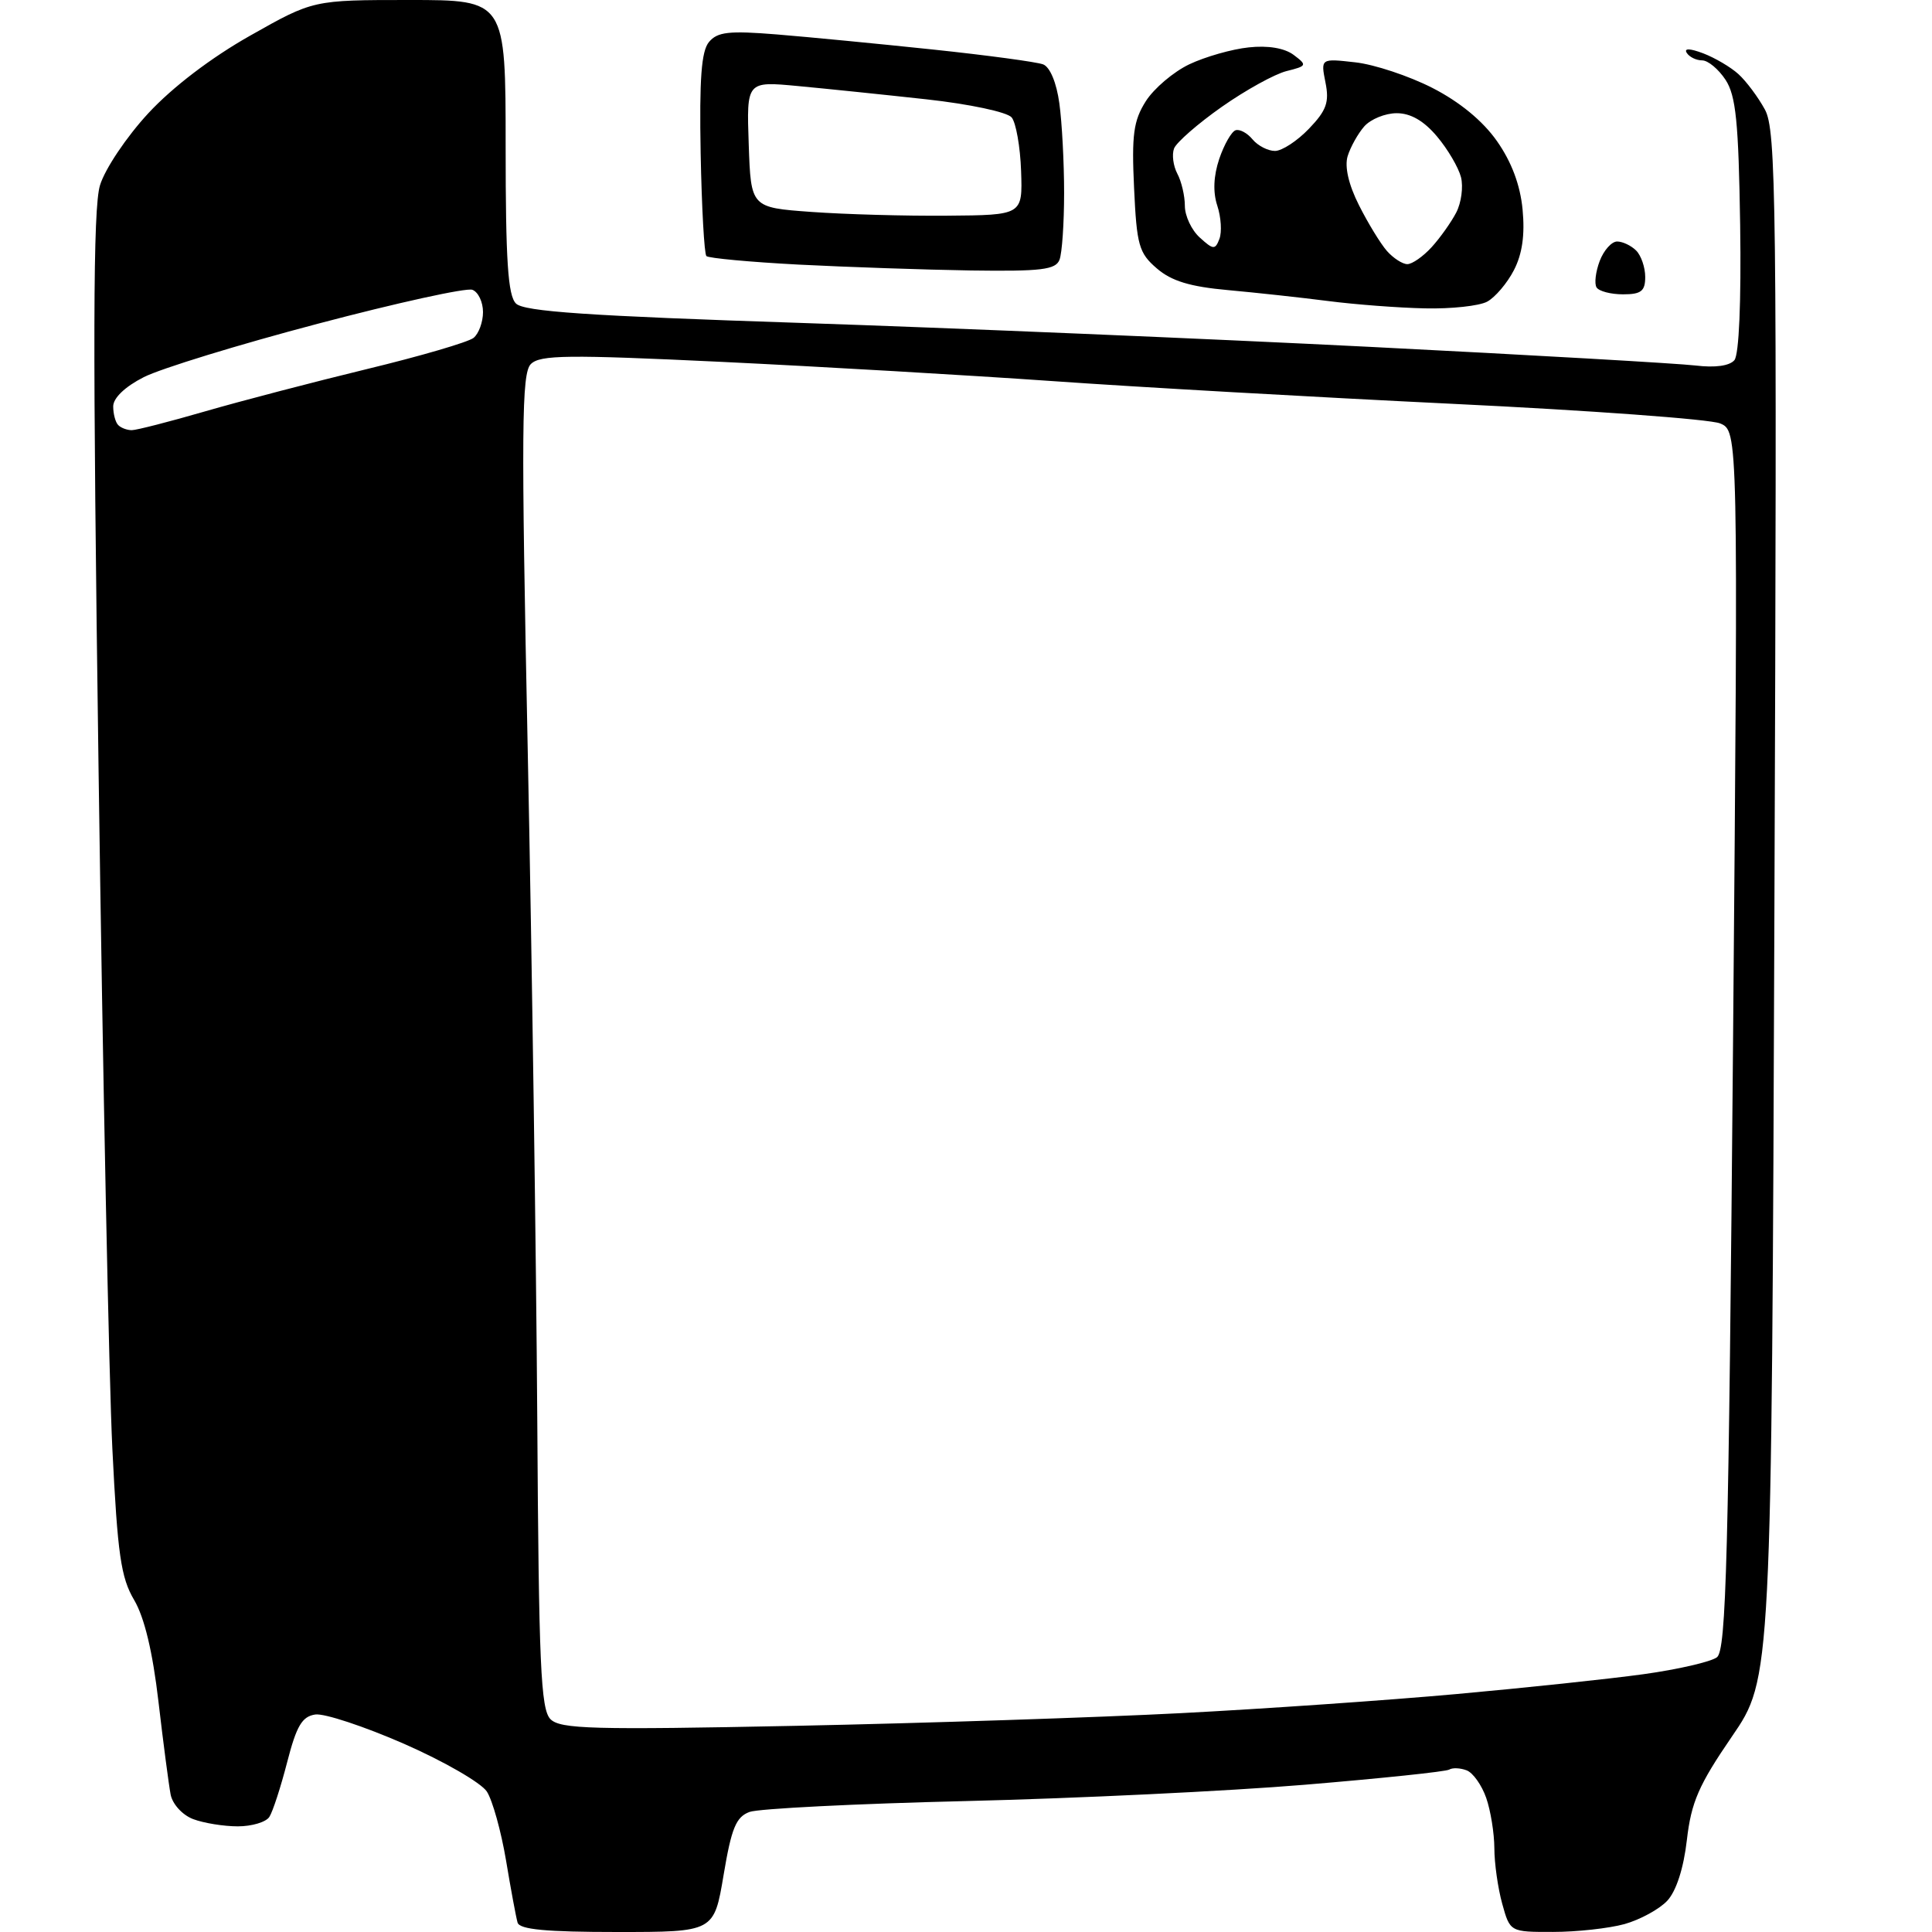<?xml version="1.0" encoding="UTF-8" standalone="no"?>
<svg 
  version="1.1" 
  xmlns="http://www.w3.org/2000/svg" 
  xmlns:xlink="http://www.w3.org/1999/xlink" 
  xmlns:svg="http://www.w3.org/2000/svg"
  xmlns:rdf="http://www.w3.org/1999/02/22-rdf-syntax-ns#"
  xmlns:cc="http://creativecommons.org/ns#"
  xmlns:dc="http://purl.org/dc/elements/1.1/"
  viewBox="0 0 256 256"
  width="256"
  height="256"
>
<style>svg {background-color: white; }</style>"
<path stroke="none" fill="black" fill-rule="evenodd" d="M81.77,256.00C72.36,256.00 68.84,255.67 68.58,254.75C68.38,254.06 67.69,250.35 67.05,246.50C66.40,242.65 65.26,238.55 64.51,237.39C63.75,236.23 58.82,233.38 53.55,231.07C48.27,228.76 42.98,227.01 41.78,227.18C40.02,227.44 39.29,228.69 38.05,233.50C37.20,236.80 36.14,240.06 35.69,240.75C35.25,241.44 33.36,242.00 31.51,242.00C29.65,242.00 26.99,241.57 25.59,241.04C24.17,240.50 22.86,239.06 22.61,237.79C22.37,236.53 21.64,231.00 21.00,225.50C20.23,218.87 19.14,214.32 17.77,212.00C16.02,209.04 15.58,205.96 14.89,192.00C14.44,182.93 13.62,142.42 13.06,101.98C12.27,45.13 12.32,27.58 13.25,24.55C13.91,22.38 16.77,18.12 19.64,15.02C22.86,11.54 27.99,7.63 33.17,4.71C41.50,0.00 41.50,0.00 54.25,0.00C67.00,0.00 67.00,0.00 67.00,19.43C67.00,34.52 67.30,39.16 68.37,40.22C69.42,41.28 77.95,41.86 106.12,42.79C126.13,43.46 160.05,44.88 181.50,45.96C202.95,47.04 222.37,48.16 224.65,48.43C227.27,48.75 229.18,48.48 229.82,47.72C230.43,46.98 230.73,39.96 230.58,29.82C230.37,16.16 230.02,12.68 228.64,10.57C227.71,9.16 226.32,8.00 225.54,8.00C224.76,8.00 223.84,7.55 223.50,7.00C223.11,6.38 223.92,6.40 225.69,7.07C227.23,7.66 229.33,8.89 230.35,9.82C231.37,10.74 232.95,12.85 233.85,14.50C235.36,17.24 235.47,26.25 235.12,119.96C234.75,222.43 234.75,222.43 229.48,230.11C225.09,236.52 224.10,238.79 223.52,243.80C223.09,247.56 222.11,250.58 220.92,251.86C219.87,252.98 217.32,254.37 215.26,254.95C213.19,255.52 208.93,255.99 205.80,255.99C200.09,256.00 200.09,256.00 199.05,252.25C198.48,250.19 198.01,246.88 198.01,244.90C198.00,242.92 197.52,239.92 196.93,238.23C196.34,236.54 195.18,234.90 194.34,234.58C193.50,234.26 192.47,234.21 192.03,234.48C191.60,234.75 182.98,235.65 172.87,236.49C162.77,237.33 142.57,238.30 128.00,238.65C113.42,239.00 100.52,239.65 99.32,240.09C97.53,240.75 96.92,242.23 95.88,248.45C94.61,256.00 94.61,256.00 81.77,256.00zM105.48,228.68C122.54,228.33 145.50,227.57 156.50,227.00C167.50,226.43 183.93,225.29 193.00,224.47C202.07,223.65 213.22,222.47 217.77,221.84C222.32,221.21 226.70,220.20 227.50,219.60C228.74,218.66 229.05,206.75 229.64,137.80C230.32,57.10 230.32,57.10 227.91,56.10C226.59,55.55 210.65,54.38 192.50,53.51C174.35,52.63 150.50,51.28 139.50,50.50C128.50,49.73 108.76,48.58 95.63,47.95C75.21,46.98 71.56,47.02 70.34,48.24C69.11,49.46 69.05,56.73 69.93,99.58C70.49,127.04 71.05,166.78 71.19,187.89C71.39,220.62 71.65,226.50 72.94,227.80C74.25,229.11 78.53,229.23 105.48,228.68zM17.46,57.00C18.08,57.00 22.45,55.88 27.17,54.51C31.90,53.14 41.55,50.62 48.63,48.90C55.71,47.19 62.06,45.33 62.75,44.77C63.44,44.21 64.00,42.67 64.00,41.35C64.00,40.02 63.37,38.69 62.59,38.40C61.82,38.10 52.62,40.12 42.14,42.89C31.66,45.65 21.27,48.84 19.04,49.98C16.56,51.24 15.00,52.74 15.00,53.85C15.00,54.85 15.30,55.97 15.67,56.33C16.03,56.70 16.84,57.00 17.46,57.00zM188.82,40.86C185.34,40.79 179.57,40.35 176.00,39.89C172.43,39.43 166.44,38.78 162.71,38.44C157.70,37.99 155.22,37.24 153.29,35.57C150.91,33.53 150.62,32.50 150.27,24.90C149.94,17.87 150.19,16.00 151.82,13.42C152.89,11.73 155.49,9.52 157.59,8.52C159.70,7.52 163.24,6.51 165.46,6.28C168.01,6.00 170.20,6.37 171.41,7.27C173.23,8.64 173.19,8.74 170.47,9.42C168.91,9.81 165.05,11.94 161.89,14.16C158.73,16.38 155.89,18.86 155.57,19.67C155.26,20.48 155.46,21.98 156.00,23.01C156.55,24.03 157.00,25.95 157.00,27.28C157.00,28.61 157.89,30.50 158.98,31.48C160.77,33.11 161.02,33.12 161.58,31.65C161.92,30.76 161.80,28.78 161.30,27.26C160.70,25.45 160.80,23.31 161.56,21.04C162.21,19.14 163.18,17.44 163.72,17.26C164.26,17.08 165.27,17.62 165.97,18.47C166.67,19.31 168.01,20.00 168.94,20.00C169.87,20.00 171.90,18.67 173.45,17.05C175.77,14.63 176.16,13.54 175.63,10.92C175.00,7.74 175.00,7.74 179.59,8.26C182.11,8.54 186.71,10.07 189.80,11.65C193.40,13.49 196.48,16.02 198.35,18.69C200.29,21.45 201.44,24.51 201.75,27.76C202.07,31.12 201.71,33.66 200.60,35.80C199.71,37.53 198.11,39.40 197.06,39.97C196.00,40.54 192.29,40.94 188.82,40.86zM215.06,39.00C213.44,39.00 211.86,38.59 211.55,38.08C211.24,37.58 211.43,36.01 211.97,34.58C212.51,33.16 213.55,32.00 214.28,32.00C215.00,32.00 216.14,32.54 216.80,33.20C217.46,33.86 218.00,35.44 218.00,36.70C218.00,38.58 217.46,39.00 215.06,39.00zM128.64,35.84C122.51,35.74 112.24,35.39 105.80,35.06C99.37,34.72 93.88,34.21 93.60,33.93C93.32,33.65 92.98,27.52 92.84,20.31C92.66,10.48 92.93,6.78 93.94,5.57C95.06,4.22 96.59,4.05 102.90,4.56C107.08,4.90 116.39,5.80 123.60,6.56C130.80,7.32 137.38,8.21 138.22,8.53C139.13,8.88 140.00,10.96 140.37,13.70C140.72,16.22 141.00,21.55 141.00,25.56C141.00,29.56 140.73,33.55 140.39,34.42C139.88,35.74 137.98,35.97 128.64,35.84zM186.48,35.00C187.12,35.00 188.57,33.99 189.70,32.75C190.83,31.51 192.29,29.45 192.96,28.16C193.63,26.87 193.91,24.77 193.59,23.48C193.26,22.20 191.84,19.77 190.41,18.08C188.67,16.01 186.92,15.00 185.07,15.00C183.55,15.00 181.62,15.79 180.77,16.75C179.93,17.71 178.94,19.49 178.57,20.69C178.15,22.08 178.69,24.46 180.07,27.19C181.26,29.56 182.93,32.29 183.77,33.25C184.62,34.21 185.84,35.00 186.48,35.00zM125.50,28.58C135.50,28.50 135.50,28.50 135.30,22.66C135.19,19.45 134.62,16.25 134.05,15.56C133.46,14.85 128.47,13.79 122.75,13.16C117.11,12.54 109.44,11.75 105.71,11.40C98.92,10.76 98.92,10.76 99.21,19.13C99.50,27.50 99.50,27.50 107.50,28.08C111.90,28.40 120.00,28.63 125.50,28.58z" />

</svg>